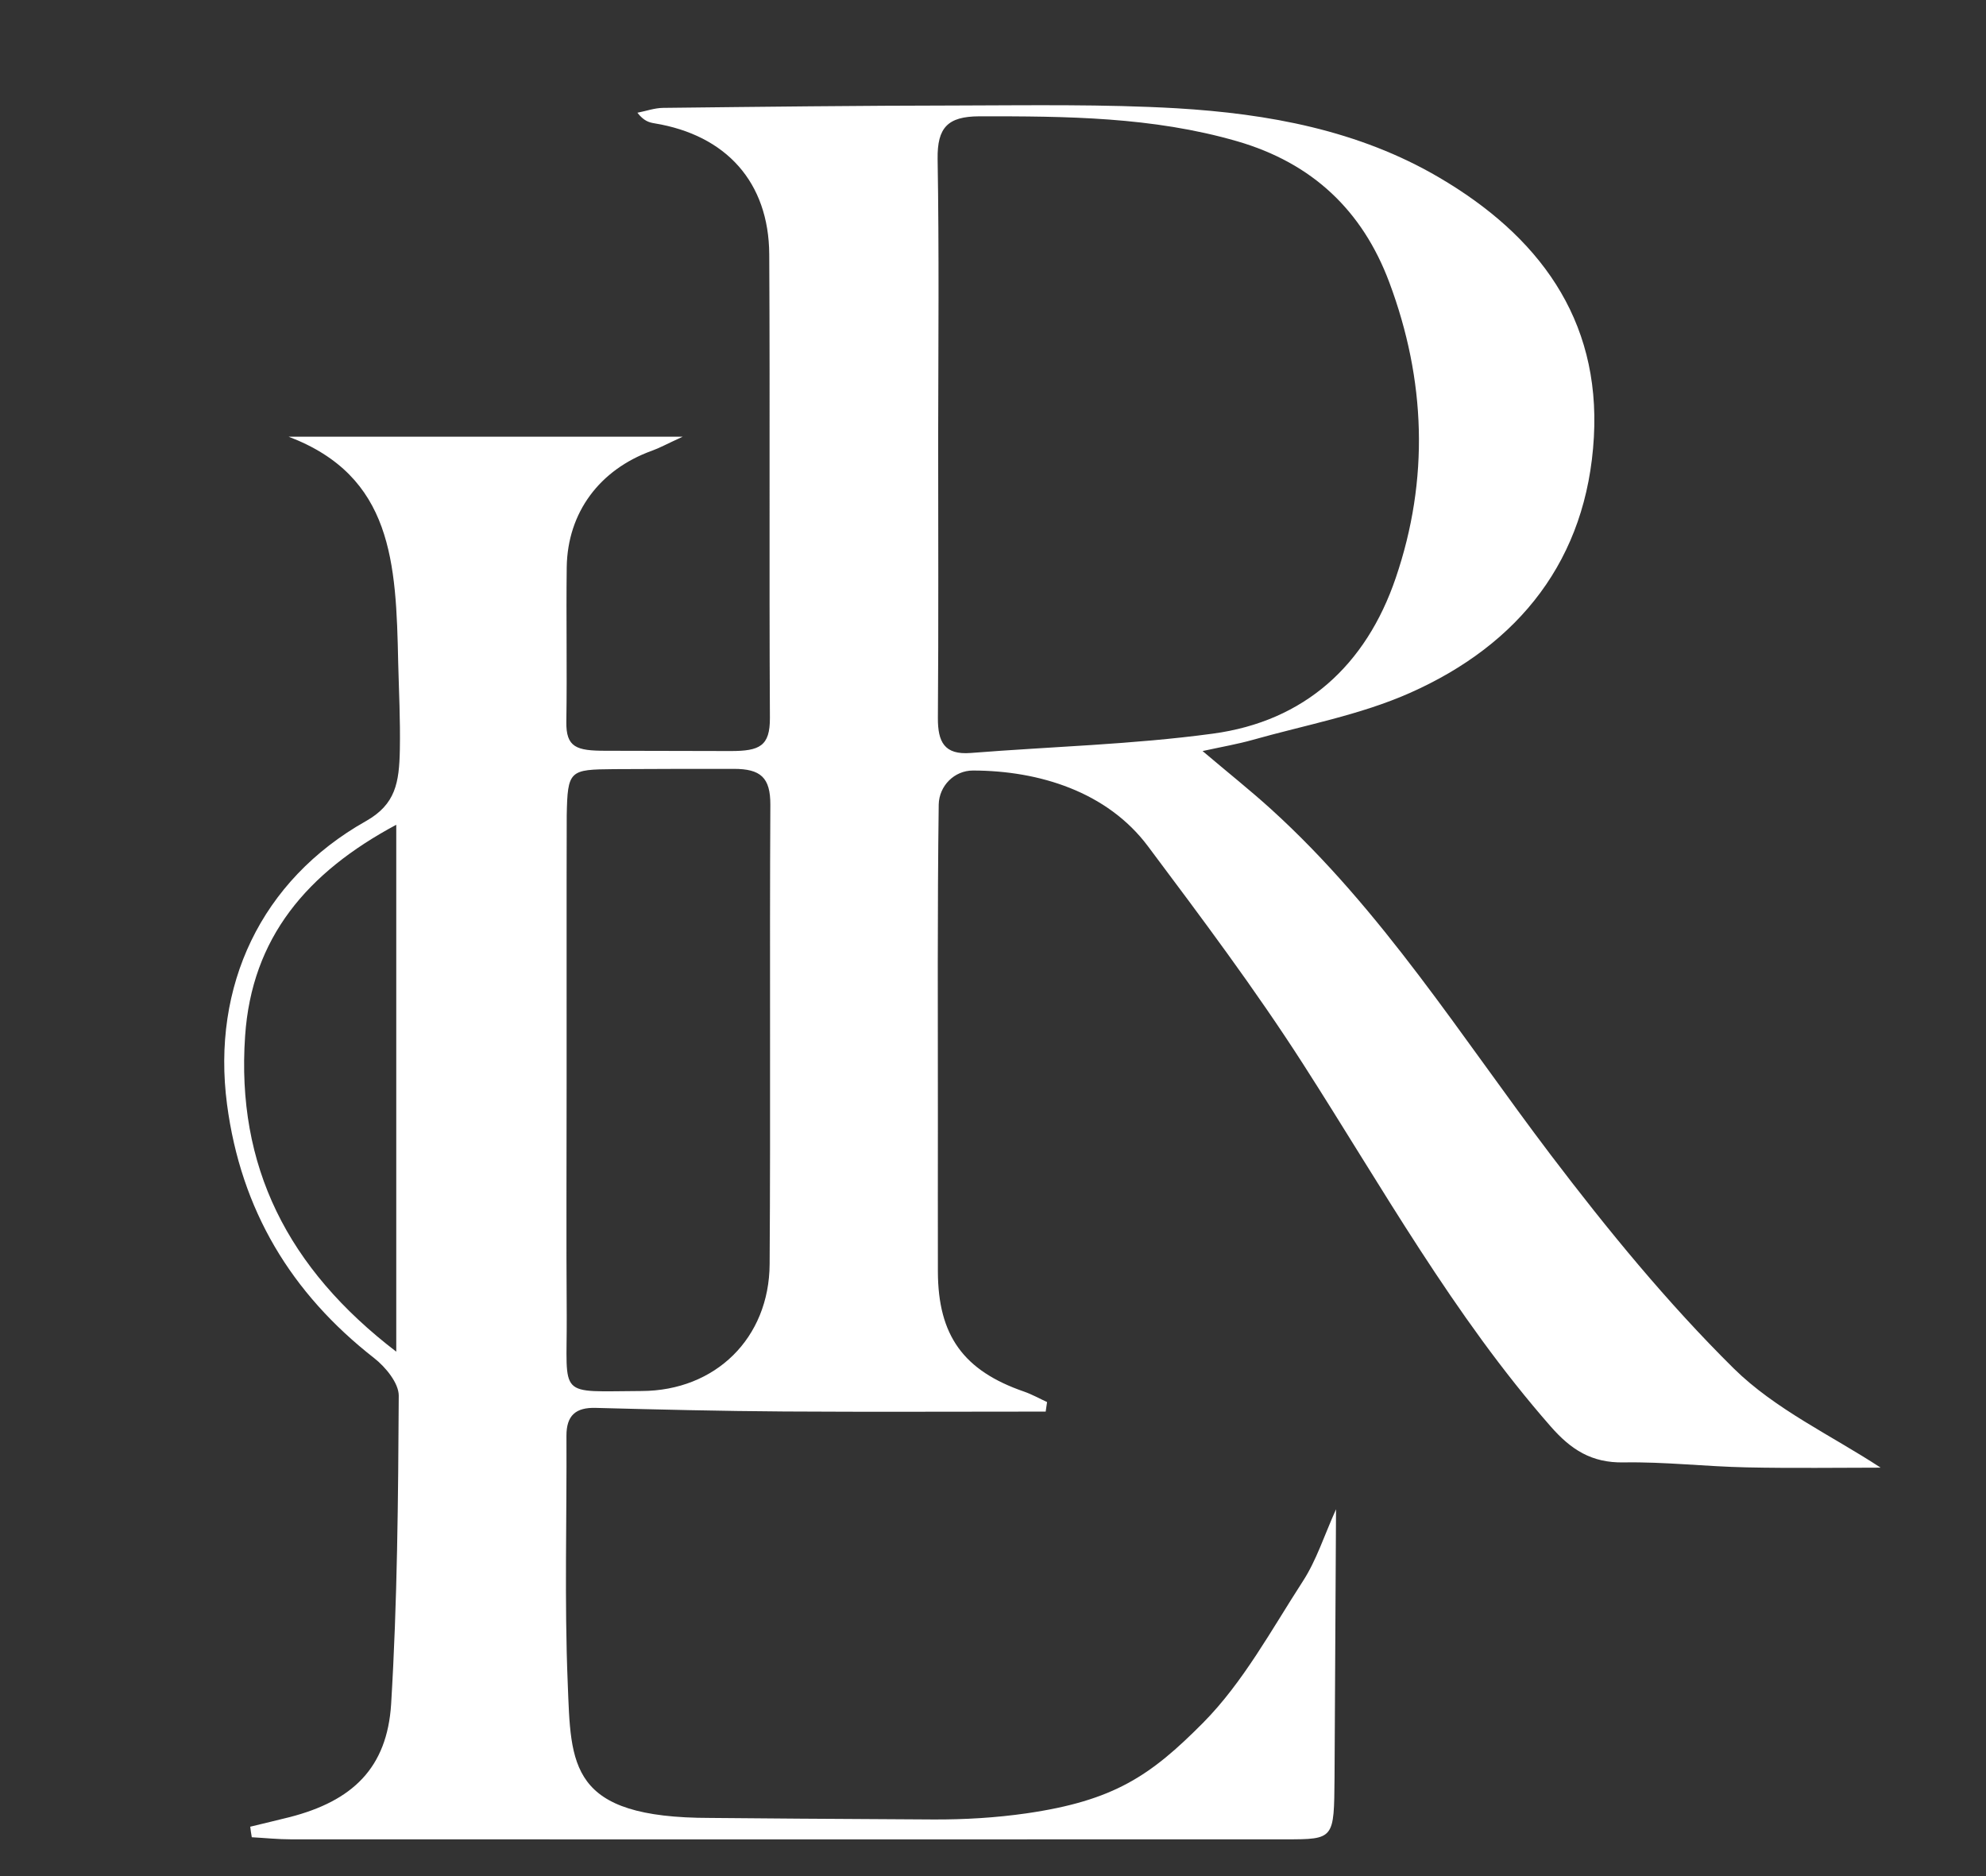 <?xml version="1.0" encoding="UTF-8"?> <svg xmlns="http://www.w3.org/2000/svg" width="36" height="34" viewBox="0 0 36 34" fill="none"><rect x="0" y="0" width="36" height="34" fill="#333333" stroke="none"/><g clip-path="url(#clip0_150_40)"><path d="M24.191 32.217C24.181 33.327 24.191 33.334 23.308 33.334C17.299 33.334 11.289 33.337 5.277 33.334C5.04 33.334 4.801 33.309 4.564 33.296C4.553 33.233 4.543 33.168 4.536 33.105C4.775 33.047 5.012 32.991 5.252 32.931C6.391 32.638 7.016 32.041 7.09 30.884C7.203 29.023 7.218 27.158 7.228 25.293C7.228 25.066 6.991 24.776 6.784 24.614C5.274 23.435 4.367 21.927 4.115 20.012C3.835 17.874 4.727 15.956 6.631 14.882C7.173 14.577 7.236 14.183 7.248 13.588C7.258 13.029 7.231 12.535 7.218 12.008C7.18 10.195 7.117 8.63 5.231 7.914H12.376C12.078 8.05 11.952 8.121 11.816 8.169C10.868 8.511 10.288 9.288 10.273 10.278C10.261 11.211 10.281 12.144 10.266 13.077C10.258 13.548 10.452 13.606 10.977 13.606C11.748 13.606 12.469 13.611 13.243 13.611C13.767 13.611 13.959 13.525 13.956 13.009C13.941 10.211 13.959 7.41 13.944 4.609C13.936 3.303 13.165 2.449 11.864 2.235C11.765 2.219 11.67 2.192 11.554 2.043C11.71 2.013 11.864 1.957 12.02 1.955C13.8 1.935 15.577 1.914 17.357 1.912C18.68 1.909 20.006 1.887 21.325 1.962C22.988 2.061 24.624 2.358 26.089 3.218C27.876 4.266 29.013 5.766 28.892 7.922C28.768 10.137 27.541 11.68 25.552 12.56C24.654 12.958 23.659 13.14 22.706 13.409C22.436 13.485 22.156 13.533 21.799 13.611C22.262 14.004 22.663 14.322 23.041 14.665C25.055 16.492 26.487 18.791 28.113 20.934C29.139 22.285 30.223 23.609 31.426 24.799C32.182 25.545 33.208 26.019 34.09 26.598C33.344 26.598 32.502 26.611 31.663 26.593C30.919 26.578 30.173 26.49 29.429 26.503C28.849 26.513 28.476 26.271 28.108 25.85C26.346 23.841 25.055 21.519 23.623 19.286C22.751 17.927 21.778 16.631 20.81 15.338C20.072 14.35 18.837 13.966 17.637 13.964C17.299 13.964 17.024 14.241 17.016 14.579C17.016 14.582 17.016 14.584 17.016 14.584C16.991 16.492 17.001 18.401 17.001 20.306C17.001 21.219 16.999 22.131 17.001 23.044C17.004 24.204 17.465 24.841 18.564 25.22C18.708 25.27 18.842 25.346 18.98 25.409L18.955 25.582C17.375 25.582 15.796 25.59 14.216 25.58C13.076 25.573 11.94 25.545 10.8 25.515C10.437 25.504 10.266 25.651 10.268 26.024C10.276 27.516 10.23 29.011 10.291 30.501C10.351 31.995 10.306 32.946 12.875 32.946C14.319 32.959 14.423 32.959 16.926 32.974C17.488 32.976 18.05 32.943 18.607 32.863C20.193 32.633 20.856 32.182 21.811 31.219C22.537 30.485 23.049 29.533 23.619 28.653C23.861 28.28 23.999 27.841 24.218 27.352M17.006 7.914C17.006 9.613 17.014 11.312 17.001 13.011C16.999 13.445 17.117 13.684 17.596 13.646C19.058 13.53 20.53 13.493 21.983 13.296C23.651 13.072 24.763 12.053 25.3 10.475C25.91 8.688 25.845 6.885 25.184 5.118C24.697 3.815 23.788 2.955 22.426 2.56C20.891 2.116 19.326 2.106 17.747 2.108C17.178 2.111 16.989 2.313 16.996 2.877C17.024 4.556 17.009 6.235 17.006 7.914ZM11.632 25.209C12.968 25.204 13.944 24.252 13.951 22.908C13.969 20.133 13.949 17.36 13.964 14.584C13.966 14.09 13.787 13.934 13.301 13.934C12.577 13.934 11.851 13.934 11.128 13.939C10.324 13.946 10.288 13.957 10.273 14.781C10.268 16.374 10.273 17.97 10.271 19.563C10.271 20.992 10.263 22.421 10.273 23.848C10.281 25.353 10.084 25.215 11.632 25.209ZM7.183 24.496V14.947C5.564 15.814 4.564 16.994 4.443 18.776C4.281 21.131 5.209 22.986 7.183 24.496Z" fill="white"></path></g><defs><clipPath id="clip0_150_40"><rect width="35" height="32.5" fill="white" transform="translate(0.875 0.875)"></rect></clipPath></defs></svg> 